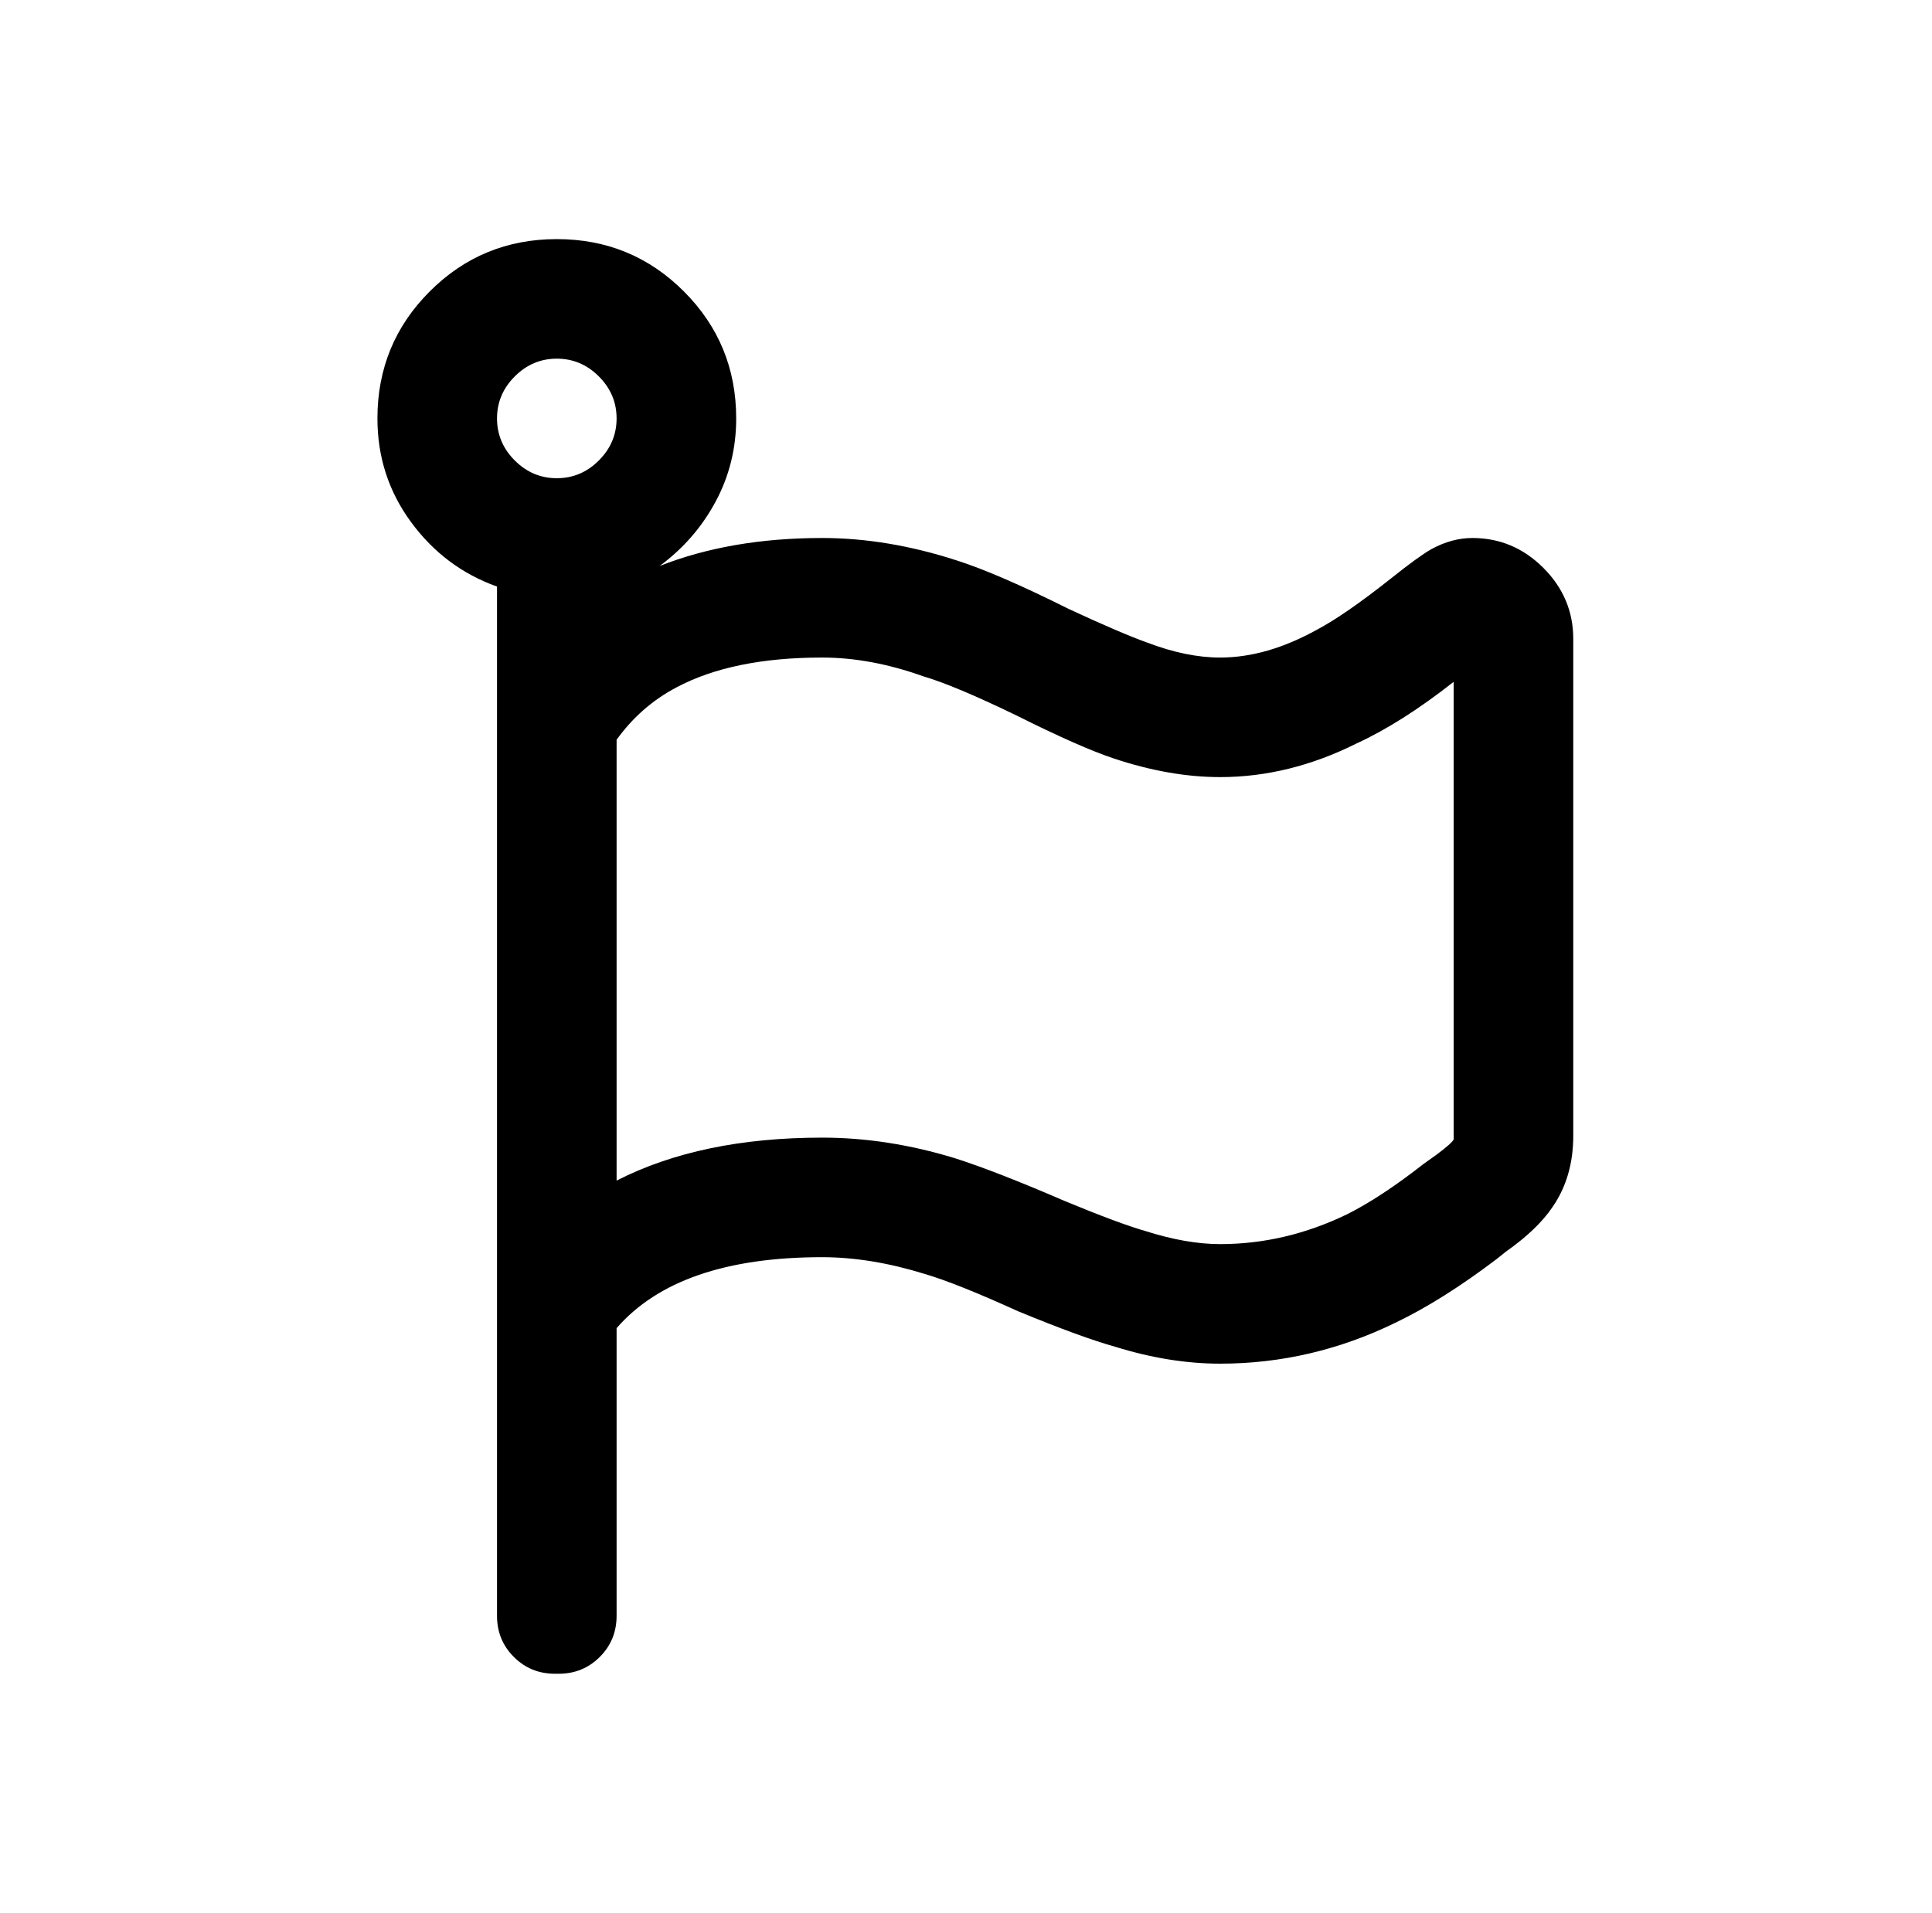 <?xml version="1.0" standalone="no"?>
<!DOCTYPE svg PUBLIC "-//W3C//DTD SVG 1.1//EN" "http://www.w3.org/Graphics/SVG/1.1/DTD/svg11.dtd" >
<svg xmlns="http://www.w3.org/2000/svg" xmlns:xlink="http://www.w3.org/1999/xlink" version="1.1" viewBox="-10 0 1034 1024">
   <path fill="currentColor"
d="M288 128q-40 0 -68 28t-28 68q0 31 18 55.5t46 34.5v551q0 13 9 22t22 9h2q13 0 22 -9t9 -22v-154q33 -38 110 -38q26 0 55 9q17 5 50 20v0q34 14 52 19q29 9 56 9q49 0 94 -22q25 -12 54 -34l5 -4q17 -12 25 -24q11 -16 11 -38v-266q0 -22 -16 -38t-38 -16q-11 0 -22 6
q-7 4 -22 16v0q-24 19 -39 27q-27 15 -52 15q-18 0 -39 -8q-14 -5 -42 -18q-38 -19 -60 -26q-37 -12 -72 -12q-49 0 -87 15q19 -14 30 -34.5t11 -44.5q0 -40 -28 -68t-68 -28zM288 192q13 0 22.5 9.5t9.5 22.5t-9.5 22.5t-22.5 9.5t-22.5 -9.5t-9.5 -22.5t9.5 -22.5
t22.5 -9.5zM430 352q26 0 54 10q17 5 50 21v0q34 17 52 23q30 10 57 10q37 0 73 -18q24 -11 52 -33v245q-1 2 -9 8l-7 5q-23 18 -41 27q-33 16 -68 16q-18 0 -40 -7q-14 -4 -43 -16q-37 -16 -59 -23q-36 -11 -71 -11q-65 0 -110 23v-236q13 -18 32 -28q30 -16 78 -16z" />
</svg>
